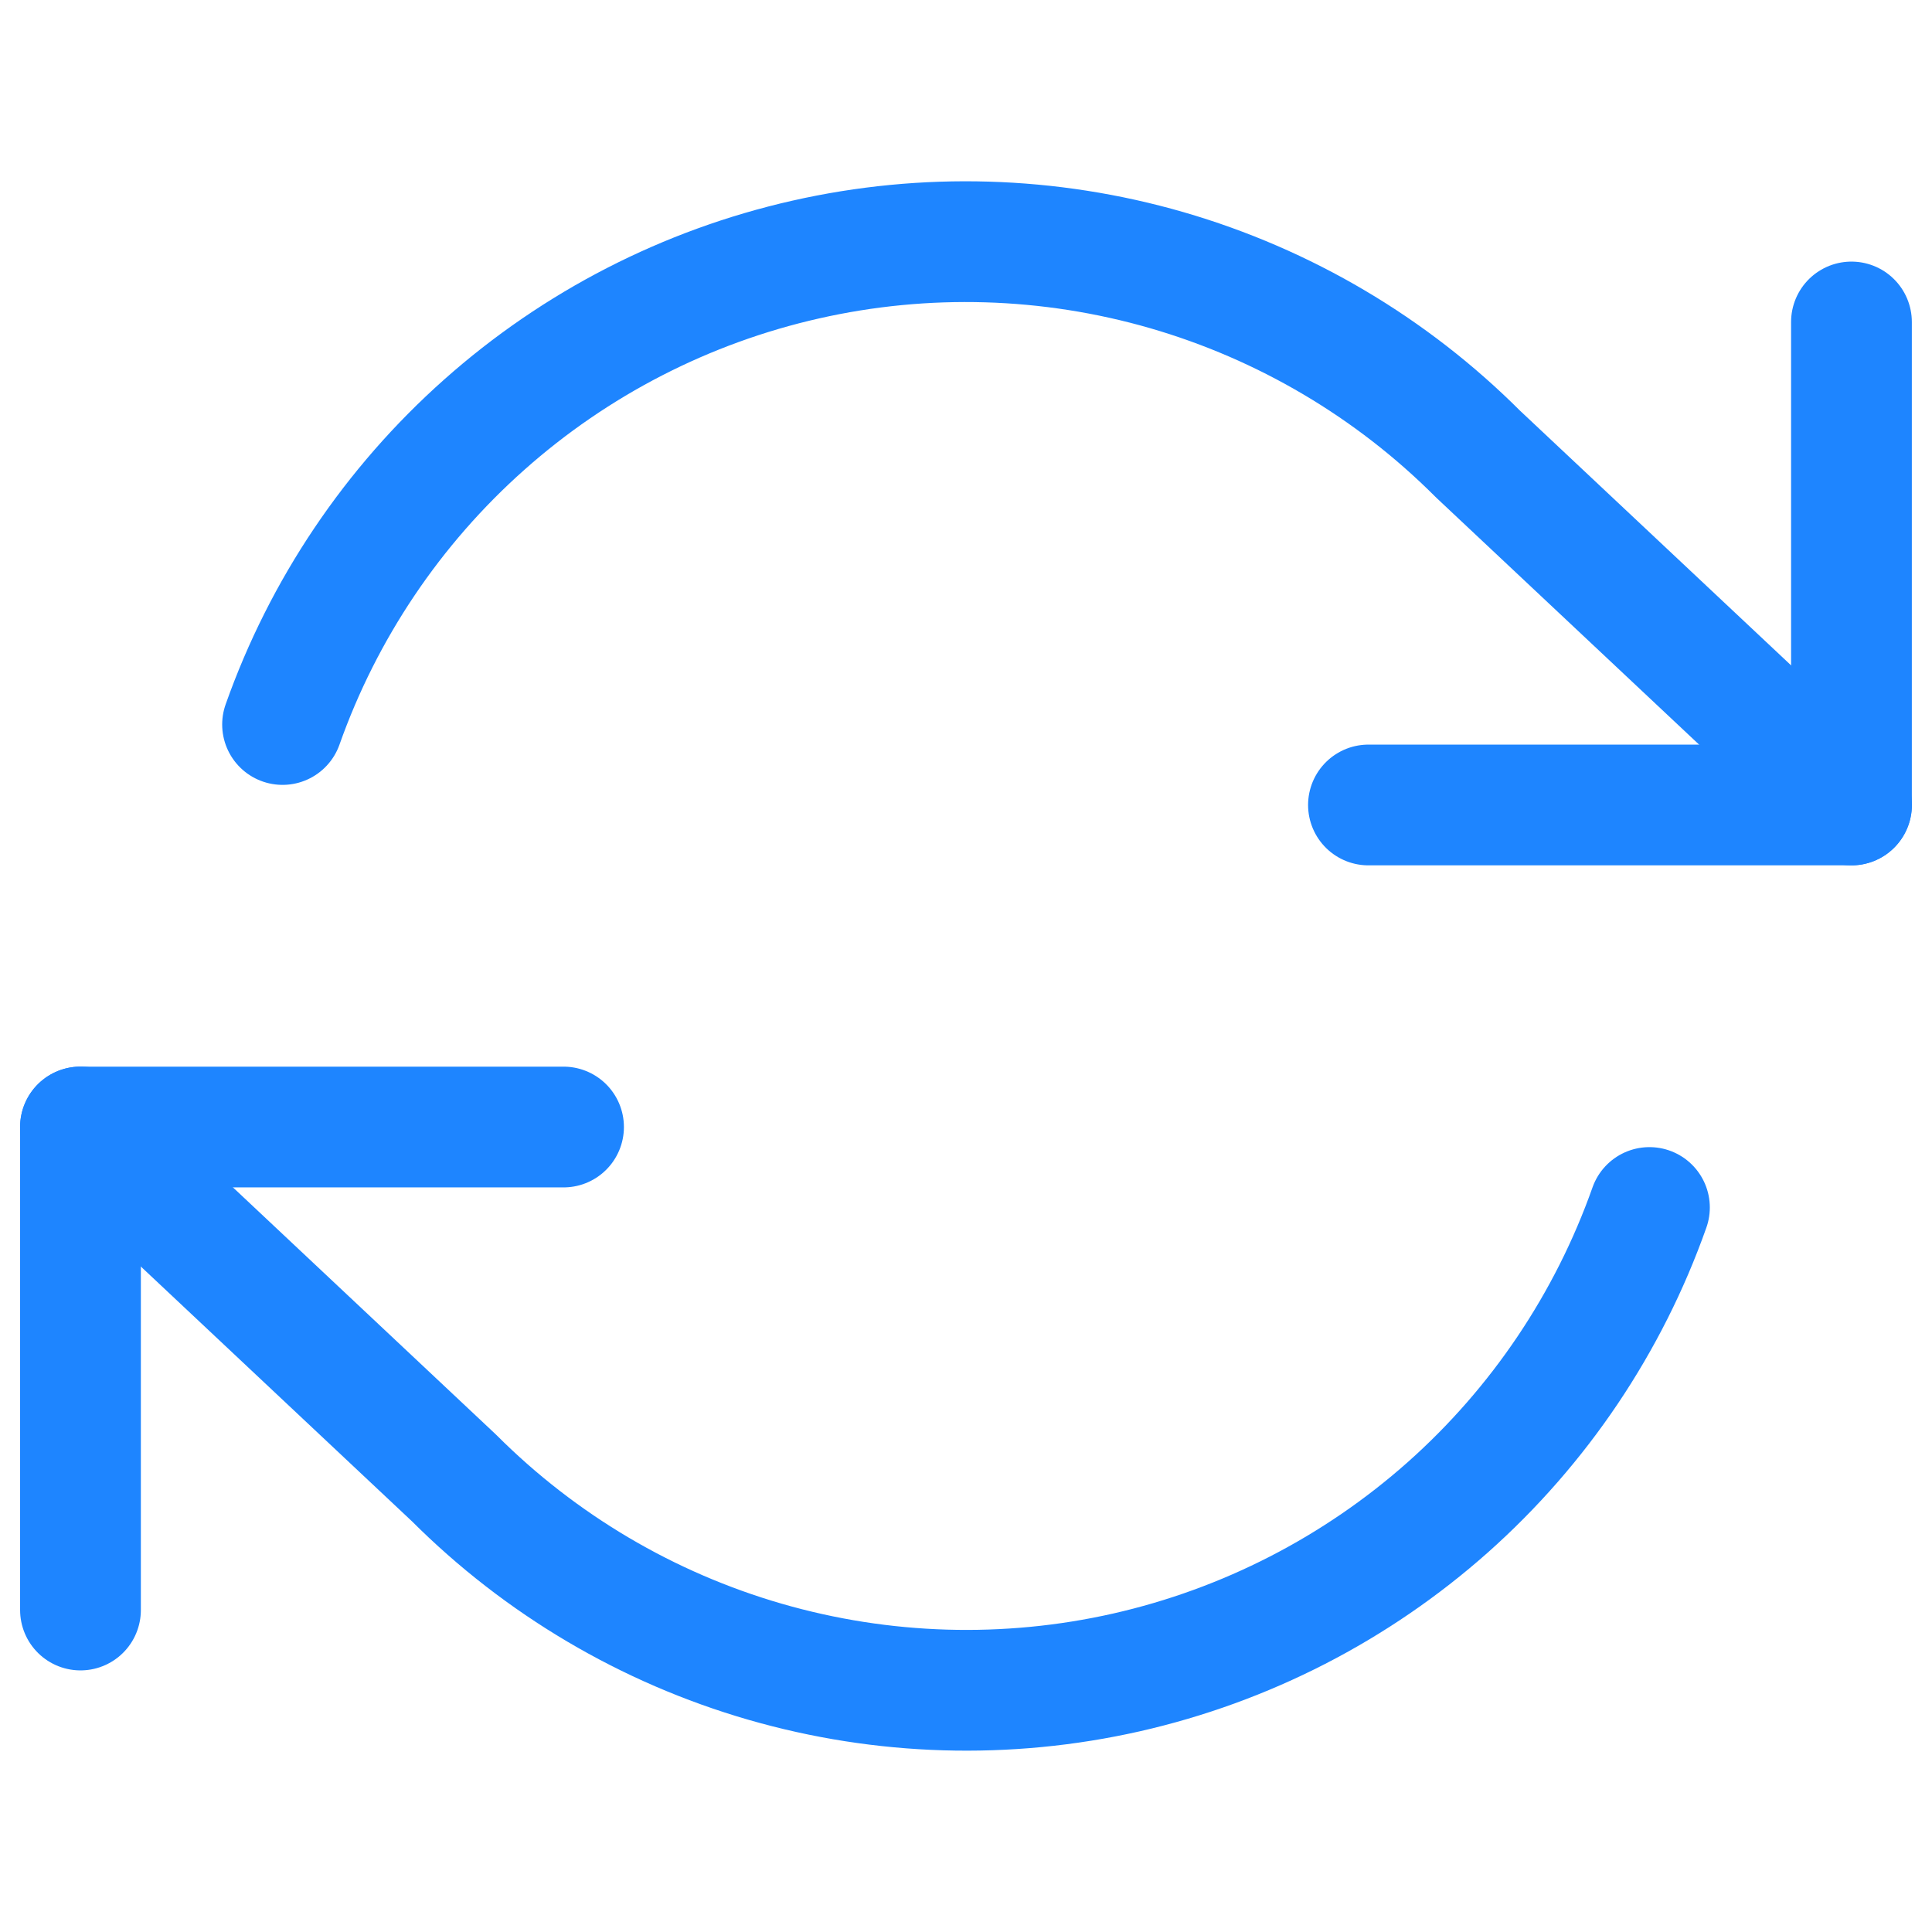 <svg width="32" height="32" viewBox="0 0 32 32" fill="none" xmlns="http://www.w3.org/2000/svg">
<path d="M30.666 5.333V13.333H22.666" stroke="#1E85FF" stroke-width="2" stroke-linecap="round" stroke-linejoin="round"/>
<path d="M1.333 26.667V18.667H9.334" stroke="#1E85FF" stroke-width="2" stroke-linecap="round" stroke-linejoin="round"/>
<path d="M4.68 12C5.356 10.089 6.506 8.38 8.021 7.034C9.536 5.687 11.367 4.746 13.345 4.299C15.322 3.851 17.38 3.912 19.327 4.475C21.274 5.039 23.047 6.086 24.48 7.52L30.667 13.333M1.333 18.666L7.52 24.48C8.953 25.913 10.726 26.961 12.673 27.524C14.62 28.087 16.679 28.148 18.656 27.701C20.633 27.253 22.464 26.312 23.98 24.966C25.495 23.619 26.644 21.911 27.32 20" stroke="#1E85FF" stroke-width="2" stroke-linecap="round" stroke-linejoin="round"/>
</svg>
